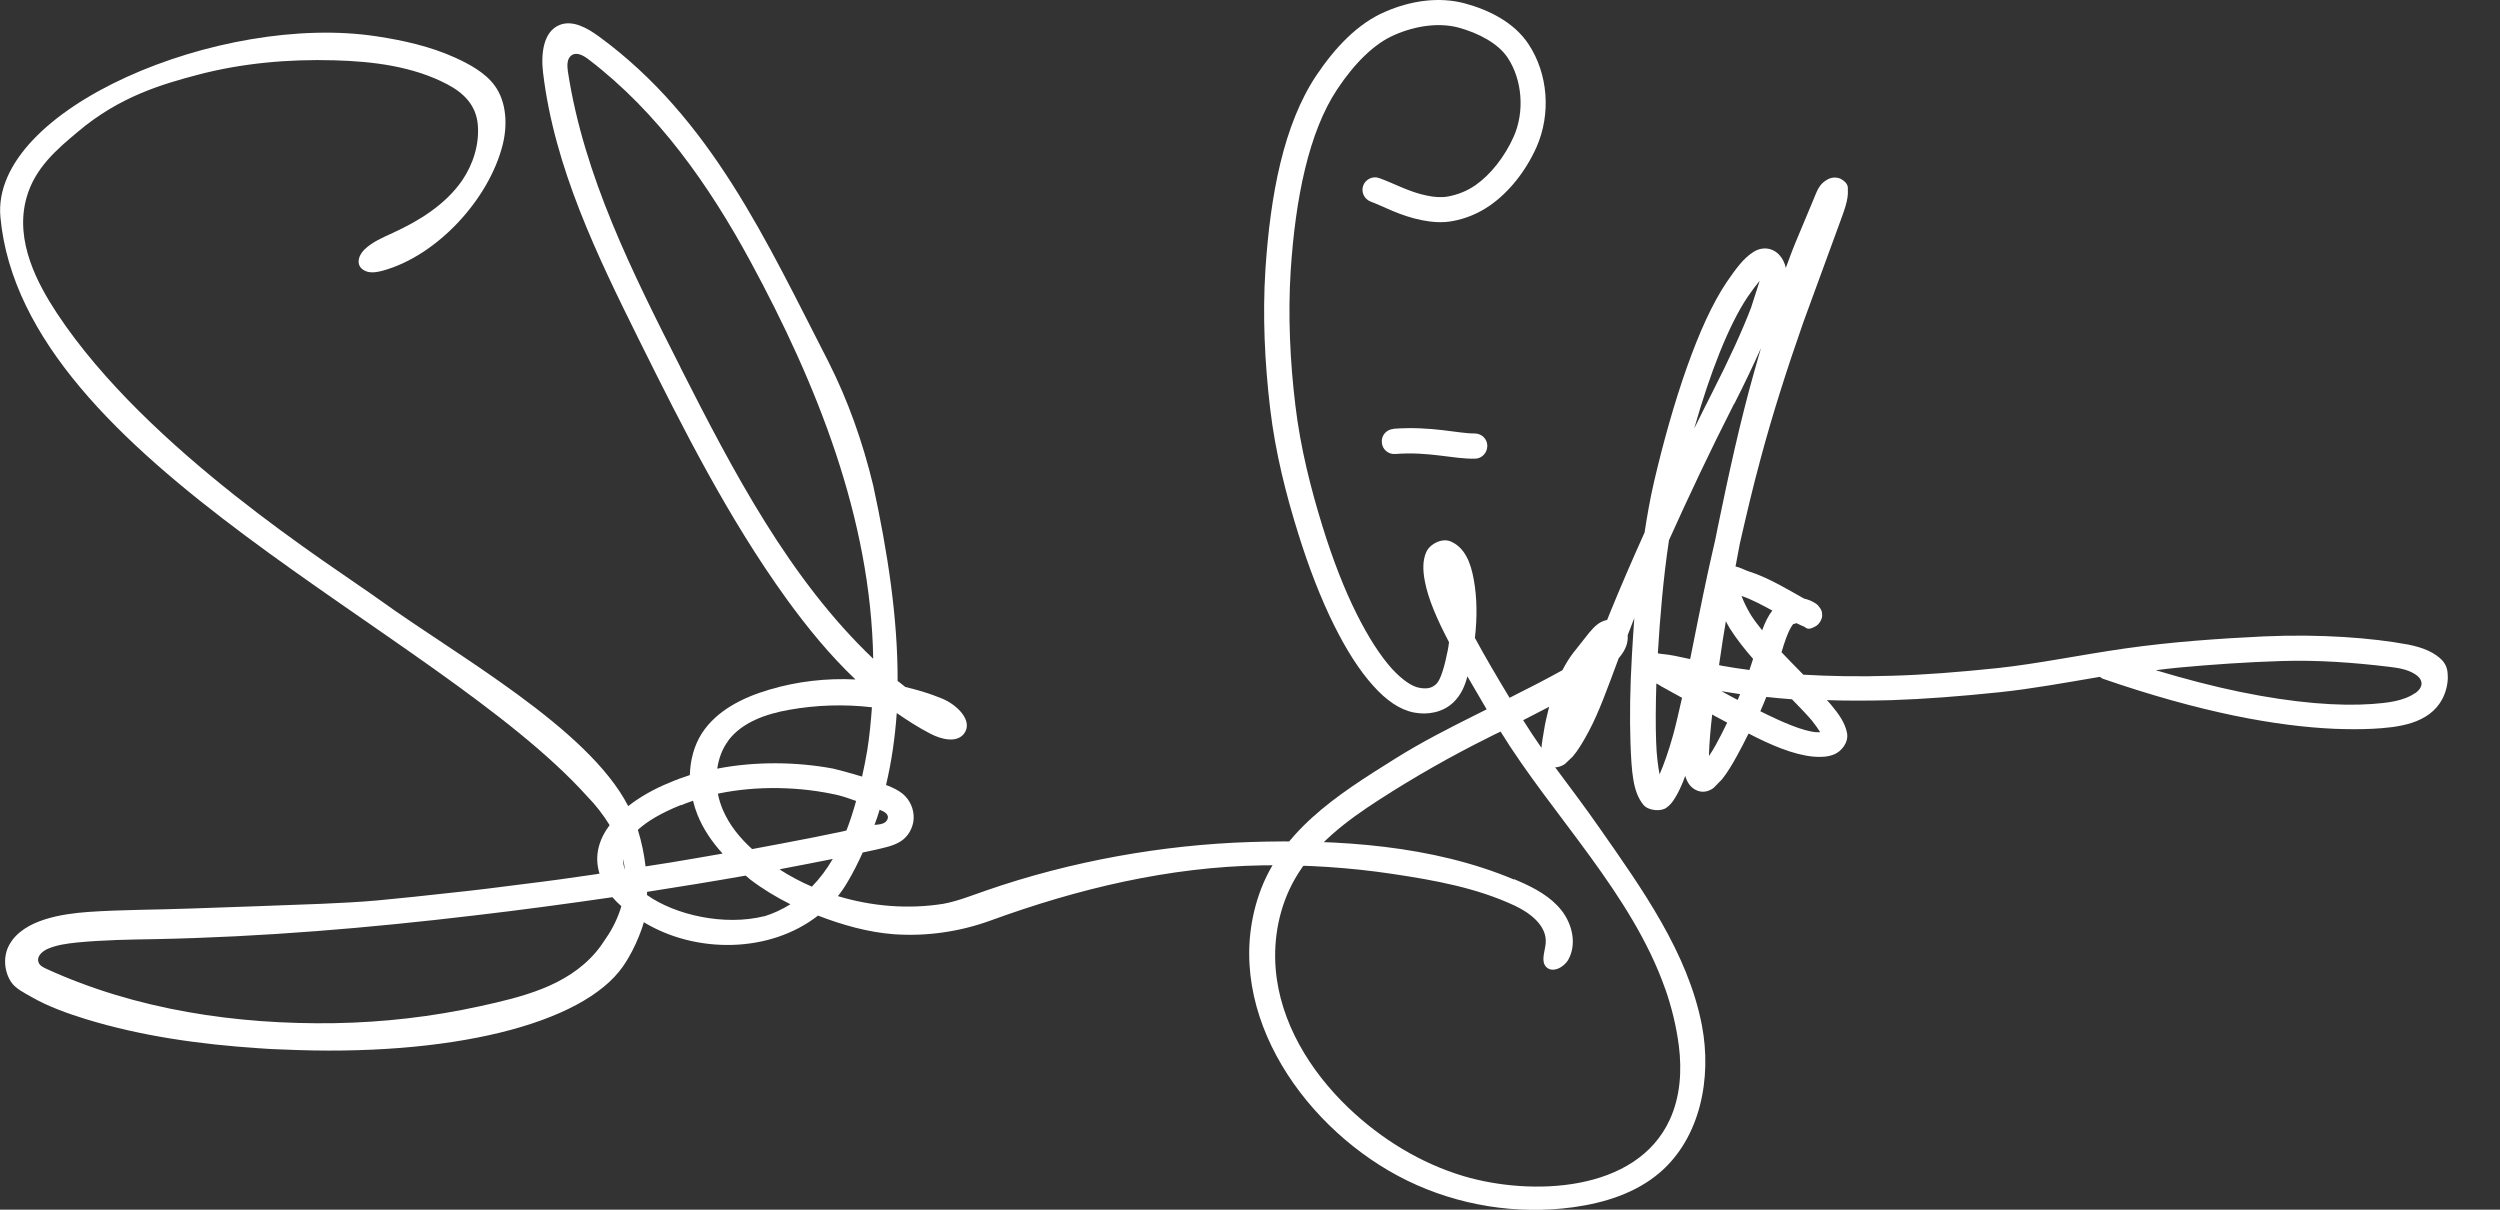 <svg xmlns="http://www.w3.org/2000/svg" width="186" height="90" viewBox="0 0 186 90" fill="none"><rect x="0" y="0" width="186" height="90" fill="#333333" stroke="none"/><g clip-path="url(#clip0_294_1060)"><path d="M103.668 31.915C103.158 31.946 102.76 32.392 102.808 32.917C102.84 33.426 103.286 33.824 103.811 33.776C106.374 33.585 108.093 34.158 109.733 34.126C110.242 34.126 110.656 33.697 110.656 33.172C110.656 32.647 110.227 32.249 109.701 32.249C108.523 32.265 106.549 31.692 103.684 31.899L103.668 31.915Z" fill="white"></path><path d="M181.752 49.179C181.179 48.559 180.304 48.177 179.157 47.954C176.499 47.461 172.71 47.158 168.412 47.349C165.148 47.508 161.614 47.747 158.144 48.24C154.801 48.718 151.601 49.386 148.64 49.704C145.758 50.007 143.116 50.213 140.744 50.277C138.292 50.357 136.111 50.309 134.169 50.197C133.628 49.641 133.071 49.084 132.545 48.527C132.657 48.145 132.768 47.795 132.88 47.492C133.071 46.967 133.262 46.617 133.405 46.442L133.66 46.363C133.851 46.458 134.074 46.569 134.249 46.633C134.36 46.681 134.487 46.967 135.124 46.569C135.379 46.41 135.586 46.028 135.57 45.758C135.57 45.44 135.459 45.312 135.395 45.217C135.204 44.931 135.076 44.899 134.933 44.803C134.742 44.692 134.487 44.596 134.217 44.533C133.214 43.976 131.59 42.973 130.11 42.512C129.807 42.416 129.505 42.225 129.123 42.146C129.234 41.589 129.33 41.032 129.441 40.459C129.903 38.438 130.38 36.37 130.969 34.206C131.845 30.912 132.943 27.475 134.169 23.974L136.732 16.973C137.226 15.62 137.528 14.888 137.48 14.124C137.48 13.981 137.544 13.663 137.019 13.345C136.716 13.154 136.318 13.201 136.111 13.281C135.252 13.679 135.172 14.315 134.838 15.047L133.707 17.752C133.421 18.421 133.15 19.152 132.864 19.932C132.832 19.773 132.784 19.614 132.704 19.455C132.529 19.089 132.227 18.707 131.733 18.548C131.224 18.389 130.73 18.548 130.396 18.787C129.712 19.232 129.17 19.964 128.47 20.982C127.387 22.59 126.416 24.77 125.509 27.316C124.586 29.925 123.758 32.853 123.057 35.86C122.771 37.102 122.548 38.359 122.357 39.616C121.434 41.668 120.574 43.657 119.826 45.487C119.73 45.71 119.651 45.917 119.571 46.124C118.918 46.251 118.568 46.697 118.218 47.094L117.024 48.606C116.721 49.004 116.467 49.434 116.244 49.863C115.129 50.484 113.808 51.168 112.312 51.916C111.341 50.309 110.465 48.813 109.733 47.461C109.908 45.965 109.892 44.453 109.653 43.148C109.414 41.78 108.953 40.73 107.934 40.284C107.265 39.998 106.358 40.491 106.103 41.096C105.848 41.7 105.848 42.4 106.008 43.244C106.262 44.58 106.915 46.076 107.807 47.779C107.775 47.986 107.759 48.193 107.711 48.399C107.488 49.545 107.186 50.579 106.867 50.882C106.533 51.2 106.167 51.279 105.578 51.168C105.068 51.073 104.368 50.627 103.572 49.768C102.696 48.797 101.805 47.413 100.929 45.662C100.022 43.848 99.162 41.653 98.382 39.123C97.538 36.386 96.758 33.362 96.376 30.164C95.978 26.87 95.819 23.449 96.026 20.155C96.376 14.793 97.363 9.828 99.497 6.63C100.77 4.72 102.235 3.24 103.779 2.588C105.387 1.888 107.09 1.681 108.491 2.047C110.035 2.461 111.484 3.256 112.168 4.29C113.267 5.945 113.442 8.332 112.614 10.178C111.946 11.674 110.879 13.01 109.781 13.774C109.096 14.252 108.396 14.49 107.743 14.617C107.218 14.713 106.708 14.665 106.167 14.554C104.877 14.299 103.715 13.647 102.617 13.249C102.139 13.074 101.598 13.329 101.423 13.806C101.248 14.283 101.502 14.824 101.98 14.999C102.856 15.318 104.161 16.066 105.801 16.384C106.469 16.511 107.233 16.607 108.077 16.447C108.953 16.288 109.908 15.938 110.831 15.302C112.28 14.299 113.522 12.724 114.318 10.942C115.4 8.491 115.193 5.5 113.713 3.272C112.646 1.665 110.799 0.742 108.969 0.249C107.058 -0.26 104.957 0.042 103.031 0.885C101.009 1.76 99.337 3.527 97.936 5.611C95.485 9.287 94.514 14.522 94.148 20.044C93.925 23.481 94.1 27.013 94.498 30.387C94.896 33.744 95.708 36.879 96.583 39.679C97.395 42.289 98.287 44.565 99.242 46.49C100.165 48.352 101.136 49.879 102.171 51.025C103.126 52.091 104.129 52.807 105.212 53.014C106.215 53.205 107.345 53.014 108.141 52.25C108.698 51.709 108.985 51.041 109.176 50.325C109.637 51.12 110.115 51.932 110.608 52.775C110.354 52.903 110.131 53.014 109.876 53.141C107.934 54.112 105.817 55.178 103.763 56.467C99.497 59.14 95.071 61.909 93.527 67.001C90.948 75.498 97.284 84.218 104.686 87.83C108.491 89.692 112.853 90.392 117.04 89.819C119.364 89.501 121.704 88.769 123.487 87.241C126.512 84.648 127.371 80.208 126.623 76.294C125.589 70.883 122.118 66.062 119.03 61.638C117.947 60.079 116.801 58.567 115.703 57.087C116.005 57.087 116.244 56.96 116.419 56.849L117.008 56.292C117.39 55.846 117.772 55.226 118.202 54.414C118.95 53.03 119.619 51.152 120.431 48.972C120.478 48.925 120.526 48.861 120.558 48.813C120.924 48.352 121.147 47.842 121.099 47.254C121.243 46.904 121.37 46.553 121.513 46.188C121.545 46.124 121.577 46.044 121.593 45.981C121.529 46.904 121.465 47.827 121.418 48.702C121.274 51.136 121.243 53.364 121.306 55.226C121.386 57.422 121.481 58.933 122.277 59.888C122.643 60.318 123.567 60.397 123.981 60.095C124.379 59.809 124.586 59.443 124.824 59.013C125.015 58.647 125.206 58.217 125.382 57.724C125.509 58.154 125.732 58.599 126.273 58.822C126.798 59.029 127.244 58.806 127.499 58.615L128.12 57.978C128.502 57.501 128.868 56.897 129.234 56.228C129.521 55.719 129.807 55.146 130.094 54.573C131.749 55.433 133.421 56.149 134.901 56.292C135.459 56.34 136 56.324 136.477 56.117C136.987 55.91 137.56 55.242 137.417 54.526C137.273 53.794 136.828 53.141 136.223 52.425C136.127 52.314 136.032 52.202 135.92 52.091C137.417 52.139 139.009 52.139 140.744 52.091C143.179 52.011 145.854 51.805 148.767 51.502C151.187 51.248 153.686 50.786 156.233 50.357C156.313 50.42 156.393 50.484 156.504 50.516C160.054 51.741 163.286 52.632 166.199 53.237C169.033 53.825 171.532 54.128 173.681 54.223C174.62 54.255 175.544 54.271 176.483 54.223C178.377 54.128 180.717 53.873 181.704 52.011C181.959 51.534 182.102 50.977 182.118 50.436C182.118 49.911 182.055 49.529 181.704 49.131L181.752 49.179ZM123.885 73.541C124.363 74.909 124.713 76.325 124.904 77.789C125.143 79.651 125.015 81.592 124.235 83.295C121.736 88.753 113.872 88.976 108.921 87.512C105.705 86.557 102.76 84.743 100.34 82.436C97.459 79.683 95.246 76.071 94.912 72.109C94.721 69.801 95.182 67.43 96.329 65.41C97.777 62.864 100.181 61.066 102.601 59.506C105.244 57.803 107.95 56.26 110.768 54.86C111.07 54.701 111.341 54.573 111.643 54.43C115.48 60.652 121.402 66.492 123.885 73.557V73.541ZM113.315 53.587C113.999 53.237 114.652 52.903 115.257 52.584C115.098 53.205 114.954 53.809 114.875 54.335C114.795 54.812 114.716 55.226 114.684 55.639C114.206 54.955 113.744 54.255 113.315 53.571V53.587ZM128.183 49.545C128.088 49.529 127.992 49.513 127.897 49.481C127.992 48.861 128.088 48.224 128.183 47.556C128.247 47.126 128.343 46.649 128.406 46.219C128.502 46.394 128.581 46.569 128.693 46.745C129.186 47.524 129.791 48.288 130.428 49.02C130.348 49.29 130.253 49.561 130.157 49.847C129.457 49.752 128.788 49.656 128.183 49.545ZM129.473 51.63C129.409 51.773 129.345 51.916 129.282 52.075C128.995 51.932 128.725 51.773 128.454 51.63L128.072 51.423C128.518 51.502 128.995 51.566 129.473 51.645V51.63ZM131.861 45.424C131.558 45.822 131.319 46.299 131.113 46.872C131.113 46.872 131.113 46.888 131.113 46.904C130.81 46.522 130.508 46.14 130.269 45.758C129.966 45.265 129.728 44.755 129.568 44.342C130.269 44.565 131.065 44.994 131.861 45.424ZM130.03 22.08C130.38 21.571 130.683 21.173 130.922 20.887L130.285 22.876C129.632 24.595 128.629 26.774 127.387 29.209C126.926 30.1 126.496 30.991 126.05 31.882C127.212 27.793 128.597 24.213 130.03 22.08ZM129.027 30.052C129.791 28.557 130.444 27.172 131.017 25.899C130.858 26.472 130.683 27.029 130.524 27.618C129.473 31.325 128.613 35.288 127.817 39.154C127.754 39.472 127.69 39.791 127.626 40.109C127.435 40.968 127.228 41.828 127.053 42.655C126.56 44.931 126.146 47.079 125.748 49.036C124.952 48.861 124.251 48.702 123.646 48.654C123.551 48.654 123.455 48.622 123.344 48.606C123.503 45.933 123.742 43.069 124.172 40.189C125.62 36.974 127.228 33.553 129.011 30.052H129.027ZM124.49 54.653C124.14 55.91 123.774 56.928 123.471 57.613C123.36 57.008 123.248 56.196 123.217 55.21C123.169 53.937 123.185 52.457 123.232 50.85C123.36 50.913 123.471 50.977 123.615 51.073L125.143 51.916C124.92 52.903 124.713 53.825 124.49 54.653ZM127.674 55.385C127.499 55.703 127.324 55.989 127.149 56.244V56.053C127.18 55.226 127.26 54.255 127.387 53.157L127.578 53.269C127.881 53.428 128.199 53.603 128.502 53.762C128.231 54.335 127.945 54.892 127.674 55.385ZM134.854 53.682C135.092 53.969 135.283 54.255 135.427 54.478H135.14C134.137 54.398 132.593 53.73 130.969 52.918C131.128 52.568 131.272 52.202 131.415 51.852C132.036 51.916 132.657 51.98 133.325 52.027C133.898 52.616 134.44 53.173 134.87 53.682H134.854ZM179.683 51.566C178.791 52.187 177.534 52.298 176.483 52.377C174.047 52.553 170.72 52.314 166.629 51.47C164.703 51.073 162.617 50.532 160.388 49.863C160.946 49.8 161.503 49.72 162.06 49.672C164.623 49.434 167.202 49.259 169.781 49.179C172.439 49.099 175.098 49.29 177.741 49.609C178.425 49.688 179.141 49.8 179.715 50.181C179.937 50.325 180.128 50.532 180.16 50.802C180.192 51.12 179.937 51.407 179.683 51.582V51.566Z" fill="white"></path><path d="M112.63 65.431C106.565 62.885 99.56 62.44 93.033 62.646C86.506 62.853 79.677 64.063 73.357 66.258C72.29 66.624 71.287 67.038 70.173 67.245C67.562 67.659 64.872 67.436 62.34 66.672C62.595 66.354 62.834 66.004 63.057 65.622C63.487 64.906 63.853 64.158 64.187 63.426C64.665 63.315 65.142 63.235 65.62 63.108C66.034 63.012 66.448 62.901 66.814 62.71C67.419 62.408 67.817 61.835 67.944 61.182C68.072 60.482 67.833 59.734 67.339 59.225C67.275 59.162 67.212 59.114 67.148 59.05C66.814 58.78 66.432 58.605 66.034 58.446C66.002 58.446 65.954 58.414 65.922 58.398C66.336 56.663 66.591 54.865 66.718 53.051C67.53 53.608 68.358 54.149 69.234 54.595C70.03 55.008 71.16 55.295 71.717 54.595C72.449 53.64 71.192 52.415 70.077 51.969C69.202 51.603 68.278 51.333 67.355 51.11C67.164 50.951 66.973 50.808 66.782 50.664C66.798 46.002 66.05 41.117 64.967 36.121C64.171 32.827 63.089 29.803 61.656 26.955C57.039 17.981 52.932 8.815 44.527 2.689C43.683 2.084 42.632 1.48 41.661 1.846C40.388 2.339 40.244 4.057 40.404 5.41C41.247 12.459 44.415 18.983 47.567 25.332C50.847 31.936 54.19 38.555 58.504 44.538C60.048 46.67 61.736 48.739 63.646 50.553C61.481 50.442 59.284 50.696 57.215 51.317C55.272 51.89 53.314 52.86 52.216 54.563C51.627 55.486 51.356 56.568 51.324 57.666C50.783 57.841 50.258 58.032 49.748 58.255C48.698 58.684 47.631 59.273 46.739 59.973C43.747 54.165 34.02 48.803 28.273 44.65C24.787 42.136 10.985 33.511 4.251 23.327C2.85 21.195 1.051 17.965 1.974 14.703C2.595 12.491 4.235 11.107 5.795 9.802C8.915 7.16 12.115 6.253 14.694 5.569C18.005 4.694 21.459 4.391 24.882 4.487C27.764 4.567 30.725 4.933 33.272 6.269C34.513 6.922 35.421 7.829 35.548 9.277C35.675 10.741 35.198 12.236 34.37 13.446C33.128 15.228 31.202 16.421 29.228 17.328C28.496 17.662 27.7 17.997 27.111 18.569C26.617 19.047 26.426 19.858 27.222 20.177C27.254 20.177 27.27 20.192 27.302 20.208C27.684 20.32 28.114 20.24 28.512 20.129C32.555 18.999 36.376 14.814 37.395 10.788C37.761 9.356 37.713 7.59 36.79 6.349C36.089 5.394 34.895 4.757 33.845 4.28C32.014 3.453 30.024 3.007 28.034 2.705C16.461 0.923 -0.732 8.083 0.032 16.167C1.735 34.434 32.396 46.734 43.667 59.225C44.352 59.925 44.893 60.642 45.355 61.389C44.559 62.456 44.192 63.681 44.606 65.001C44.543 65.001 44.479 65.017 44.415 65.033C42.584 65.304 40.754 65.558 38.907 65.781C37.092 66.02 35.278 66.243 33.447 66.434C31.664 66.64 29.881 66.816 28.098 66.99C26.697 67.118 25.296 67.181 23.895 67.245C20.648 67.372 17.416 67.484 14.168 67.595C11.637 67.691 9.074 67.675 6.543 67.85C4.633 67.993 1.767 68.407 0.716 70.252C0.223 71.096 0.287 72.226 0.812 73.037C1.13 73.546 1.831 73.88 2.356 74.183C3.614 74.899 4.999 75.392 6.384 75.822C10.539 77.095 14.901 77.7 19.215 77.986C19.82 78.034 20.409 78.066 21.014 78.081C33.447 78.654 43.349 76.22 46.357 71.891C47.424 70.348 47.902 68.629 47.902 68.614C51.786 70.969 57.278 70.921 60.86 68.12C62.627 68.805 64.585 69.361 66.48 69.505C68.899 69.68 71.367 69.33 73.659 68.502C80.202 66.115 86.968 64.492 93.957 64.381C97.172 64.333 100.404 64.54 103.588 65.017C106.772 65.495 109.844 66.052 112.678 67.372C113.84 67.913 115.097 68.868 115.002 70.157C114.954 70.778 114.62 71.494 115.034 71.939C115.495 72.417 116.339 71.987 116.673 71.414C117.326 70.268 116.992 68.773 116.18 67.738C115.368 66.704 114.174 66.068 112.964 65.543C112.869 65.495 112.757 65.463 112.662 65.415L112.63 65.431ZM60.414 65.972C59.571 65.606 58.759 65.177 57.995 64.683C58.058 64.683 58.138 64.651 58.202 64.635C59.459 64.397 60.701 64.158 61.958 63.904C61.513 64.667 61.003 65.352 60.414 65.956V65.972ZM53.776 60.244C53.617 59.862 53.489 59.464 53.41 59.05C56.339 58.43 59.602 58.525 62.356 59.162C62.802 59.273 63.248 59.432 63.694 59.591C63.487 60.339 63.248 61.087 62.977 61.787C62.898 61.803 62.802 61.835 62.723 61.851C62.006 61.994 61.274 62.153 60.557 62.296C59.029 62.599 57.485 62.885 55.957 63.172C55.049 62.344 54.269 61.389 53.792 60.276L53.776 60.244ZM66.018 60.976C65.875 61.31 65.429 61.342 65.063 61.373C65.206 60.992 65.333 60.626 65.445 60.244C65.795 60.387 66.193 60.578 66.018 60.992V60.976ZM50.624 27.321C47.058 20.288 43.444 13.111 42.25 5.314C42.187 4.885 42.171 4.344 42.537 4.105C42.919 3.85 43.428 4.137 43.794 4.423C48.968 8.37 52.757 13.78 55.83 19.445C60.78 28.578 64.792 38.587 64.967 49.01C58.743 43.09 54.556 35.086 50.624 27.337V27.321ZM54.19 55.088C55.224 53.72 57.008 53.115 58.695 52.813C60.733 52.447 62.818 52.383 64.872 52.622C64.792 53.688 64.697 54.754 64.522 55.836C64.41 56.488 64.283 57.141 64.139 57.777C63.439 57.57 62.723 57.364 62.006 57.188C59.3 56.679 56.212 56.632 53.362 57.188C53.473 56.441 53.728 55.709 54.19 55.104V55.088ZM50.672 59.91C50.958 59.782 51.261 59.687 51.563 59.575C51.643 59.925 51.754 60.276 51.882 60.594C52.311 61.676 52.98 62.646 53.76 63.506C52.455 63.728 51.165 63.967 49.86 64.174C49.255 64.269 48.634 64.365 48.029 64.46C47.934 63.633 47.758 62.71 47.456 61.739C48.156 61.103 49.191 60.482 50.656 59.894L50.672 59.91ZM46.342 63.856C46.405 64.142 46.469 64.429 46.501 64.715C46.389 64.429 46.342 64.142 46.357 63.856H46.342ZM45.052 69.855C44.829 70.205 44.59 70.539 44.32 70.857C42.155 73.387 38.812 74.183 35.691 74.867C32.141 75.647 28.528 76.061 24.898 76.124C17.607 76.236 10.125 75.138 3.455 72.082C3.216 71.971 2.945 71.844 2.866 71.589C2.706 71.159 3.152 70.762 3.566 70.587C4.235 70.3 4.967 70.205 5.699 70.125C7.657 69.934 9.615 69.903 11.573 69.871C19.517 69.712 27.461 69.043 35.341 68.104C38.748 67.707 42.171 67.245 45.562 66.752C45.768 66.99 45.991 67.213 46.23 67.42C45.991 68.232 45.609 69.059 45.052 69.855ZM56.848 68.168C53.903 68.9 50.258 68.088 48.14 66.593C48.14 66.513 48.14 66.434 48.14 66.354C50.592 65.972 53.044 65.574 55.479 65.145C55.591 65.24 55.702 65.336 55.814 65.431C56.753 66.147 57.756 66.752 58.806 67.277C58.217 67.643 57.565 67.961 56.832 68.184L56.848 68.168Z" fill="white"></path></g><defs><clipPath id="clip0_294_1060"><rect width="185.294" height="90" fill="white"></rect></clipPath></defs></svg>